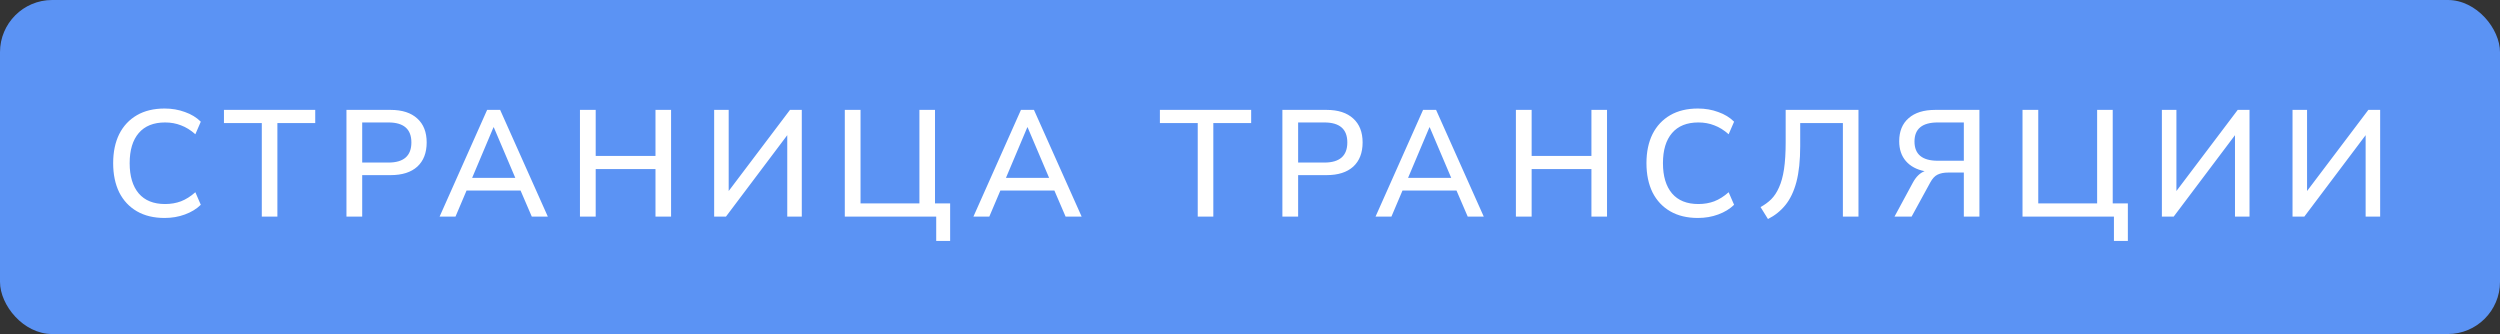 <?xml version="1.0" encoding="UTF-8"?> <svg xmlns="http://www.w3.org/2000/svg" width="479" height="64" viewBox="0 0 479 64" fill="none"><rect x="0" y="0" width="479" height="64" fill="#333333" stroke="none"/> <rect width="479" height="64" rx="10" fill="#5B93F4"></rect> <path d="M31.542 41.761C29.473 41.761 27.704 41.336 26.235 40.485C24.766 39.634 23.635 38.426 22.842 36.86C22.069 35.275 21.682 33.409 21.682 31.263C21.682 29.117 22.069 27.261 22.842 25.695C23.635 24.129 24.766 22.921 26.235 22.07C27.704 21.219 29.473 20.794 31.542 20.794C32.934 20.794 34.229 21.016 35.428 21.461C36.646 21.886 37.661 22.505 38.473 23.317L37.429 25.724C36.54 24.931 35.621 24.361 34.674 24.013C33.746 23.646 32.731 23.462 31.629 23.462C29.425 23.462 27.743 24.139 26.583 25.492C25.423 26.845 24.843 28.769 24.843 31.263C24.843 33.757 25.423 35.69 26.583 37.063C27.743 38.416 29.425 39.093 31.629 39.093C32.731 39.093 33.746 38.919 34.674 38.571C35.621 38.204 36.54 37.624 37.429 36.831L38.473 39.238C37.661 40.031 36.646 40.649 35.428 41.094C34.229 41.539 32.934 41.761 31.542 41.761ZM50.16 41.5V23.578H42.91V21.055H60.398V23.578H53.148V41.5H50.16ZM66.381 41.5V21.055H74.849C77.053 21.055 78.754 21.606 79.953 22.708C81.152 23.791 81.751 25.318 81.751 27.29C81.751 29.281 81.152 30.828 79.953 31.93C78.754 33.013 77.053 33.554 74.849 33.554H69.397V41.5H66.381ZM69.397 31.147H74.414C77.353 31.147 78.822 29.861 78.822 27.29C78.822 24.738 77.353 23.462 74.414 23.462H69.397V31.147ZM84.228 41.5L93.334 21.055H95.828L104.963 41.5H101.889L99.743 36.512H89.39L87.273 41.5H84.228ZM94.552 24.39L90.463 34.076H98.728L94.61 24.39H94.552ZM111.12 41.5V21.055H114.136V29.871H125.591V21.055H128.578V41.5H125.591V32.394H114.136V41.5H111.12ZM136.832 41.5V21.055H139.616V36.599L151.361 21.055H153.623V41.5H150.839V25.898L139.094 41.5H136.832ZM179.379 46.169V41.5H161.863V21.055H164.879V38.977H176.16V21.055H179.147V38.977H182.047V46.169H179.379ZM186.507 41.5L195.613 21.055H198.107L207.242 41.5H204.168L202.022 36.512H191.669L189.552 41.5H186.507ZM196.831 24.39L192.742 34.076H201.007L196.889 24.39H196.831ZM229.486 41.5V23.578H222.236V21.055H239.723V23.578H232.473V41.5H229.486ZM245.706 41.5V21.055H254.174C256.378 21.055 258.08 21.606 259.278 22.708C260.477 23.791 261.076 25.318 261.076 27.29C261.076 29.281 260.477 30.828 259.278 31.93C258.08 33.013 256.378 33.554 254.174 33.554H248.722V41.5H245.706ZM248.722 31.147H253.739C256.678 31.147 258.147 29.861 258.147 27.29C258.147 24.738 256.678 23.462 253.739 23.462H248.722V31.147ZM263.553 41.5L272.659 21.055H275.153L284.288 41.5H281.214L279.068 36.512H268.715L266.598 41.5H263.553ZM273.877 24.39L269.788 34.076H278.053L273.935 24.39H273.877ZM290.446 41.5V21.055H293.462V29.871H304.917V21.055H307.904V41.5H304.917V32.394H293.462V41.5H290.446ZM325.321 41.761C323.252 41.761 321.483 41.336 320.014 40.485C318.545 39.634 317.414 38.426 316.621 36.86C315.848 35.275 315.461 33.409 315.461 31.263C315.461 29.117 315.848 27.261 316.621 25.695C317.414 24.129 318.545 22.921 320.014 22.07C321.483 21.219 323.252 20.794 325.321 20.794C326.713 20.794 328.008 21.016 329.207 21.461C330.425 21.886 331.44 22.505 332.252 23.317L331.208 25.724C330.319 24.931 329.4 24.361 328.453 24.013C327.525 23.646 326.51 23.462 325.408 23.462C323.204 23.462 321.522 24.139 320.362 25.492C319.202 26.845 318.622 28.769 318.622 31.263C318.622 33.757 319.202 35.69 320.362 37.063C321.522 38.416 323.204 39.093 325.408 39.093C326.51 39.093 327.525 38.919 328.453 38.571C329.4 38.204 330.319 37.624 331.208 36.831L332.252 39.238C331.44 40.031 330.425 40.649 329.207 41.094C328.008 41.539 326.713 41.761 325.321 41.761ZM338.742 41.964L337.321 39.673C338.075 39.267 338.751 38.774 339.351 38.194C339.95 37.595 340.453 36.831 340.859 35.903C341.284 34.975 341.603 33.815 341.816 32.423C342.028 31.012 342.135 29.281 342.135 27.232V21.055H356.084V41.5H353.097V23.578H344.919V27.986C344.919 30.731 344.677 33.022 344.194 34.859C343.71 36.676 343.005 38.155 342.077 39.296C341.168 40.417 340.056 41.307 338.742 41.964ZM362.988 41.5L366.497 35.004C367.116 33.863 367.87 33.129 368.759 32.8C367.213 32.491 366.014 31.843 365.163 30.857C364.313 29.871 363.887 28.605 363.887 27.058C363.887 25.163 364.487 23.694 365.685 22.65C366.884 21.587 368.585 21.055 370.789 21.055H379.257V41.5H376.27V33.061H373.283C372.452 33.061 371.766 33.196 371.224 33.467C370.702 33.718 370.238 34.221 369.832 34.975L366.265 41.5H362.988ZM371.282 30.799H376.27V23.462H371.282C368.305 23.462 366.816 24.68 366.816 27.116C366.816 29.571 368.305 30.799 371.282 30.799ZM405.03 46.169V41.5H387.514V21.055H390.53V38.977H401.811V21.055H404.798V38.977H407.698V46.169H405.03ZM414.217 41.5V21.055H417.001V36.599L428.746 21.055H431.008V41.5H428.224V25.898L416.479 41.5H414.217ZM439.248 41.5V21.055H442.032V36.599L453.777 21.055H456.039V41.5H453.255V25.898L441.51 41.5H439.248Z" fill="white"></path> </svg> 